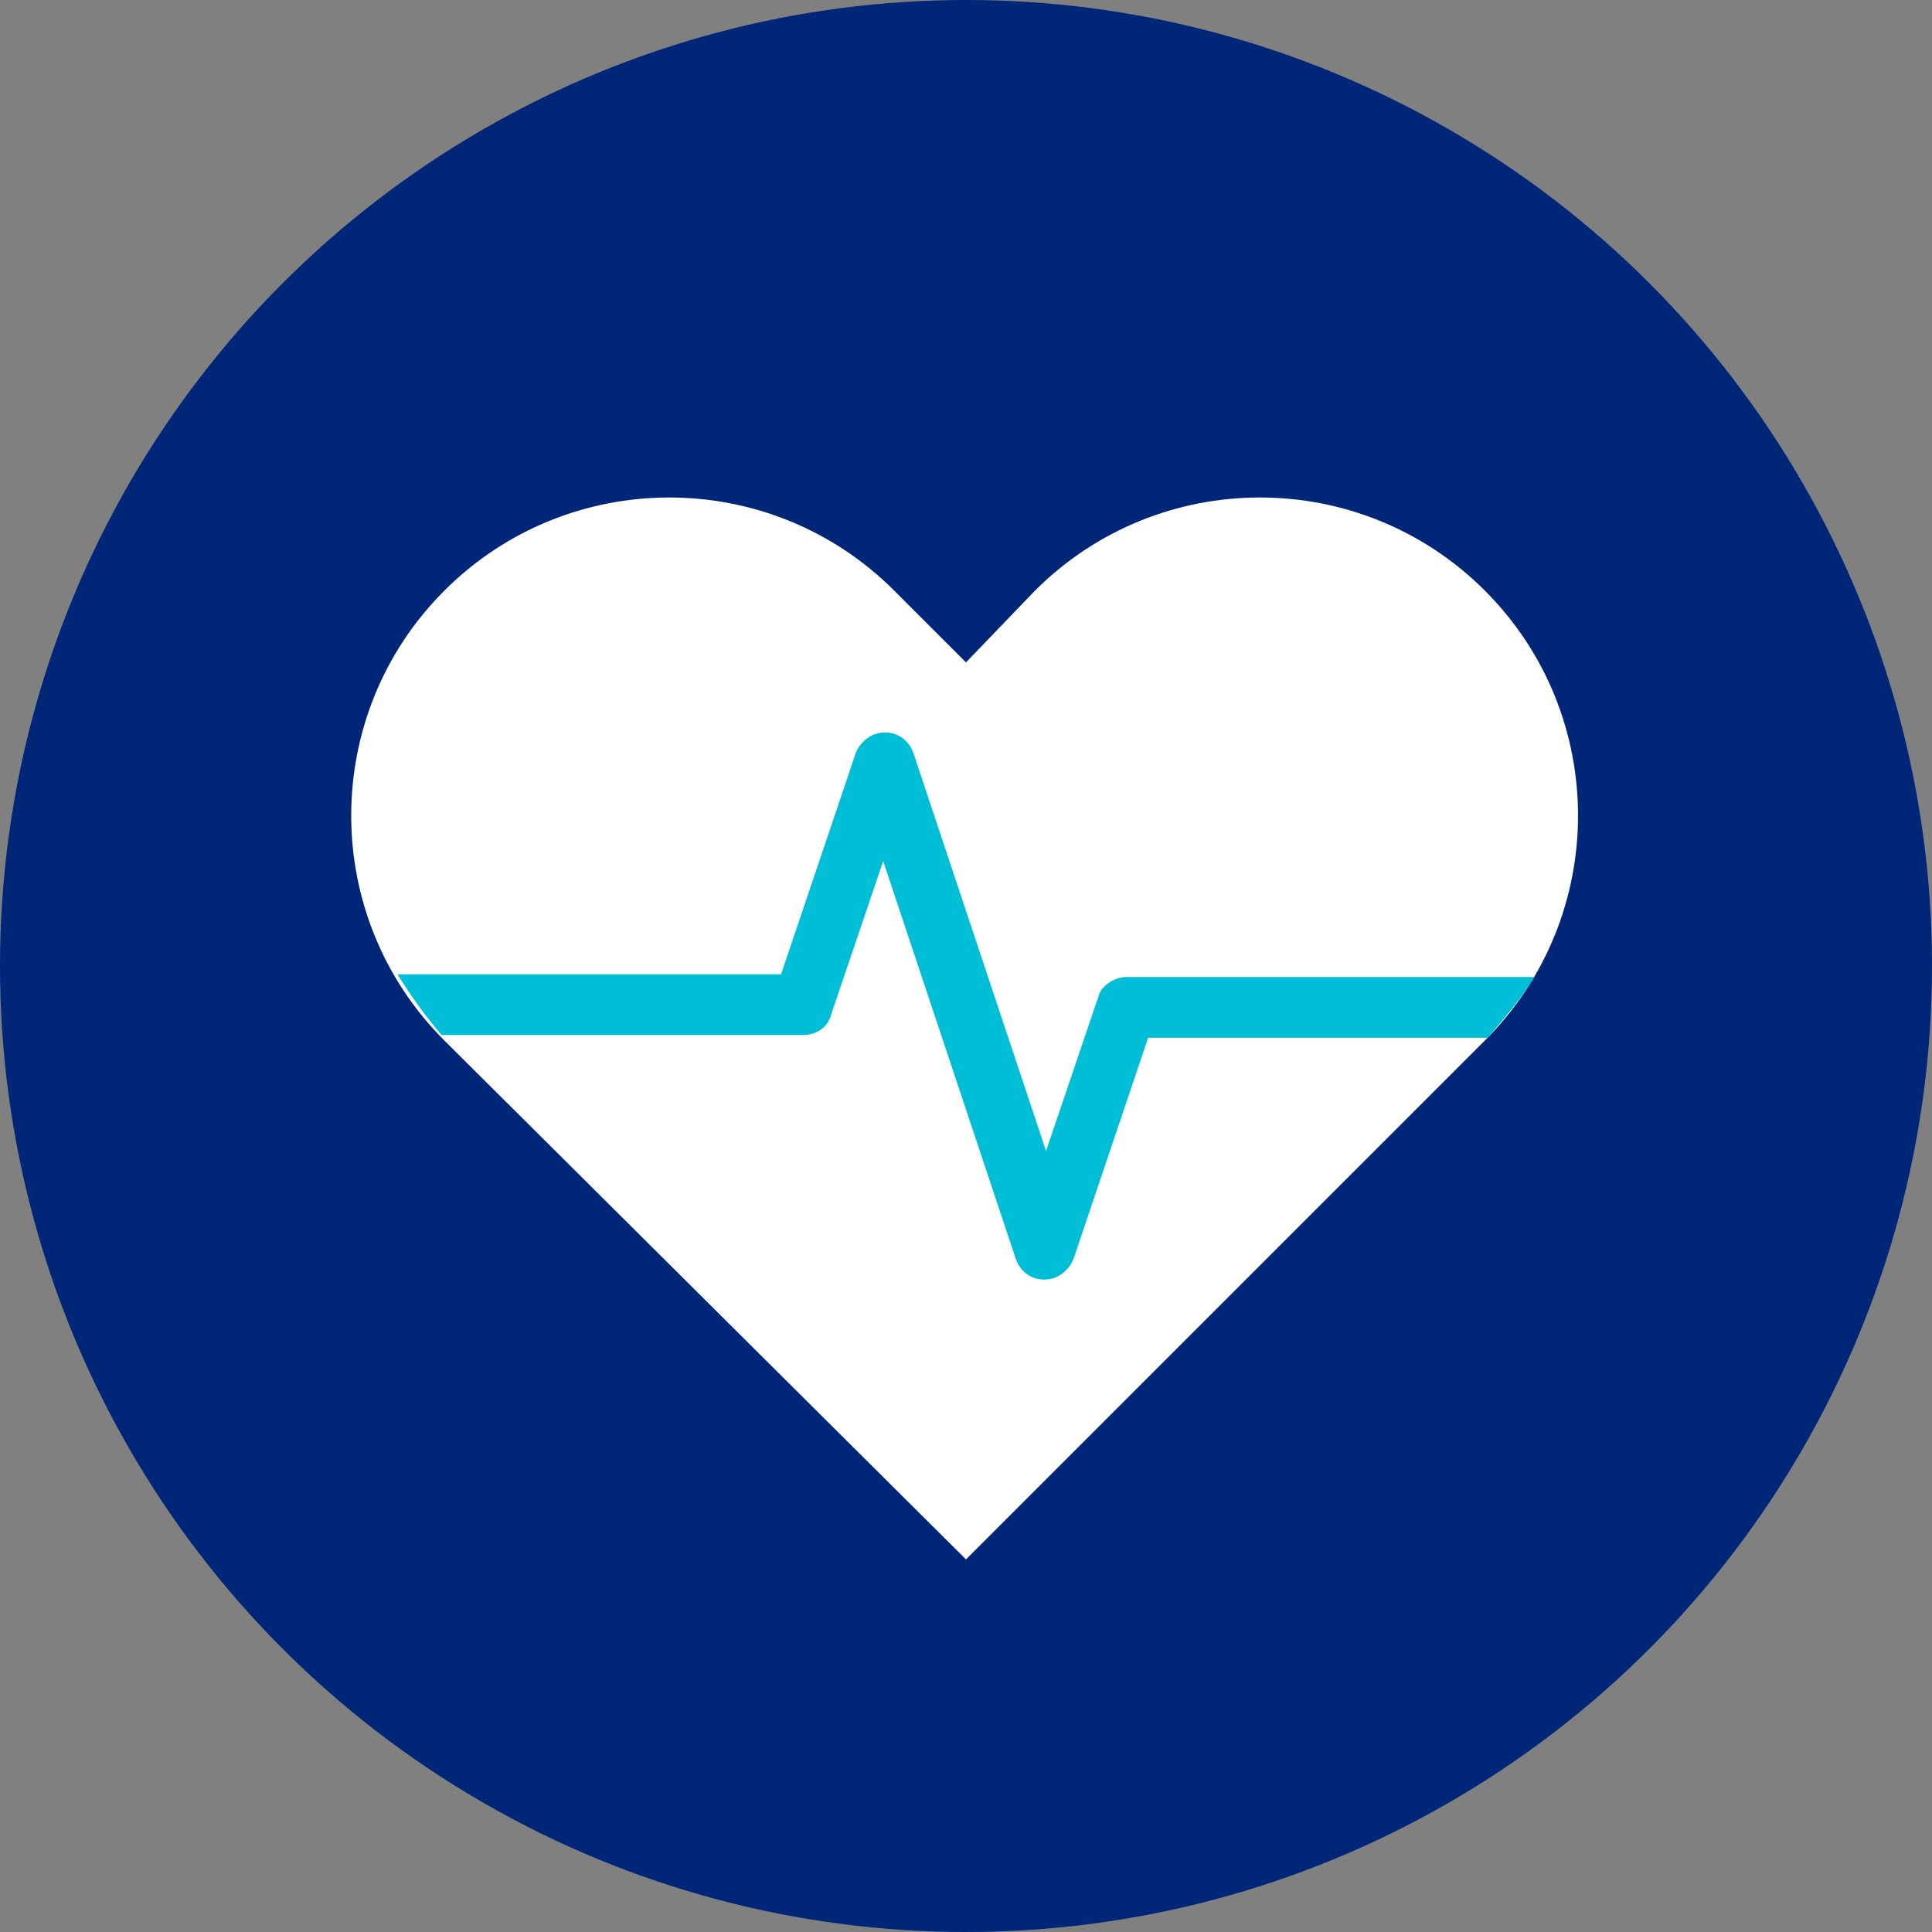 <?xml version="1.0" encoding="utf-8"?>
<!-- Generator: Adobe Illustrator 24.1.2, SVG Export Plug-In . SVG Version: 6.00 Build 0)  -->
<svg version="1.1" id="Ebene_1" xmlns="http://www.w3.org/2000/svg" xmlns:xlink="http://www.w3.org/1999/xlink" x="0px" y="0px"
	 width="70px" height="70px" viewBox="0 0 70 70" style="enable-background:new 0 0 70 70;" xml:space="preserve">
<rect x="0" y="0" width="70" height="70" fill="#808080" stroke="none"/>
<style type="text/css">
	.st0{fill:#002677;}
	.st1{fill:#FFFFFF;}
	.st2{fill:#00BED5;}
</style>
<circle class="st0" cx="35" cy="35" r="35"/>
<path class="st1" d="M53.8,21.4c-4.5-4.5-11.8-4.5-16.3,0l0,0L35,24l-2.6-2.6c-4.5-4.5-11.8-4.5-16.3,0s-4.5,11.8,0,16.3l0,0
	L35,56.5l0,0l0,0l18.8-18.8C58.3,33.2,58.3,25.9,53.8,21.4L53.8,21.4z"/>
<path class="st2" d="M39.8,36.1l-1.9,5.6l-4.8-14.4c-0.2-0.6-0.8-0.9-1.4-0.7c-0.3,0.1-0.6,0.4-0.7,0.7l-2.7,8H14.6
	c-0.1,0-0.1,0-0.2,0c0.5,0.8,1,1.5,1.6,2.2h13.1c0.5,0,0.9-0.3,1-0.7l1.9-5.6l4.8,14.4c0.2,0.6,0.8,0.9,1.4,0.7
	c0.3-0.1,0.6-0.4,0.7-0.7l2.7-8h12.3c0.6-0.7,1.2-1.4,1.7-2.2H40.8C40.4,35.4,39.9,35.7,39.8,36.1z"/>
</svg>
